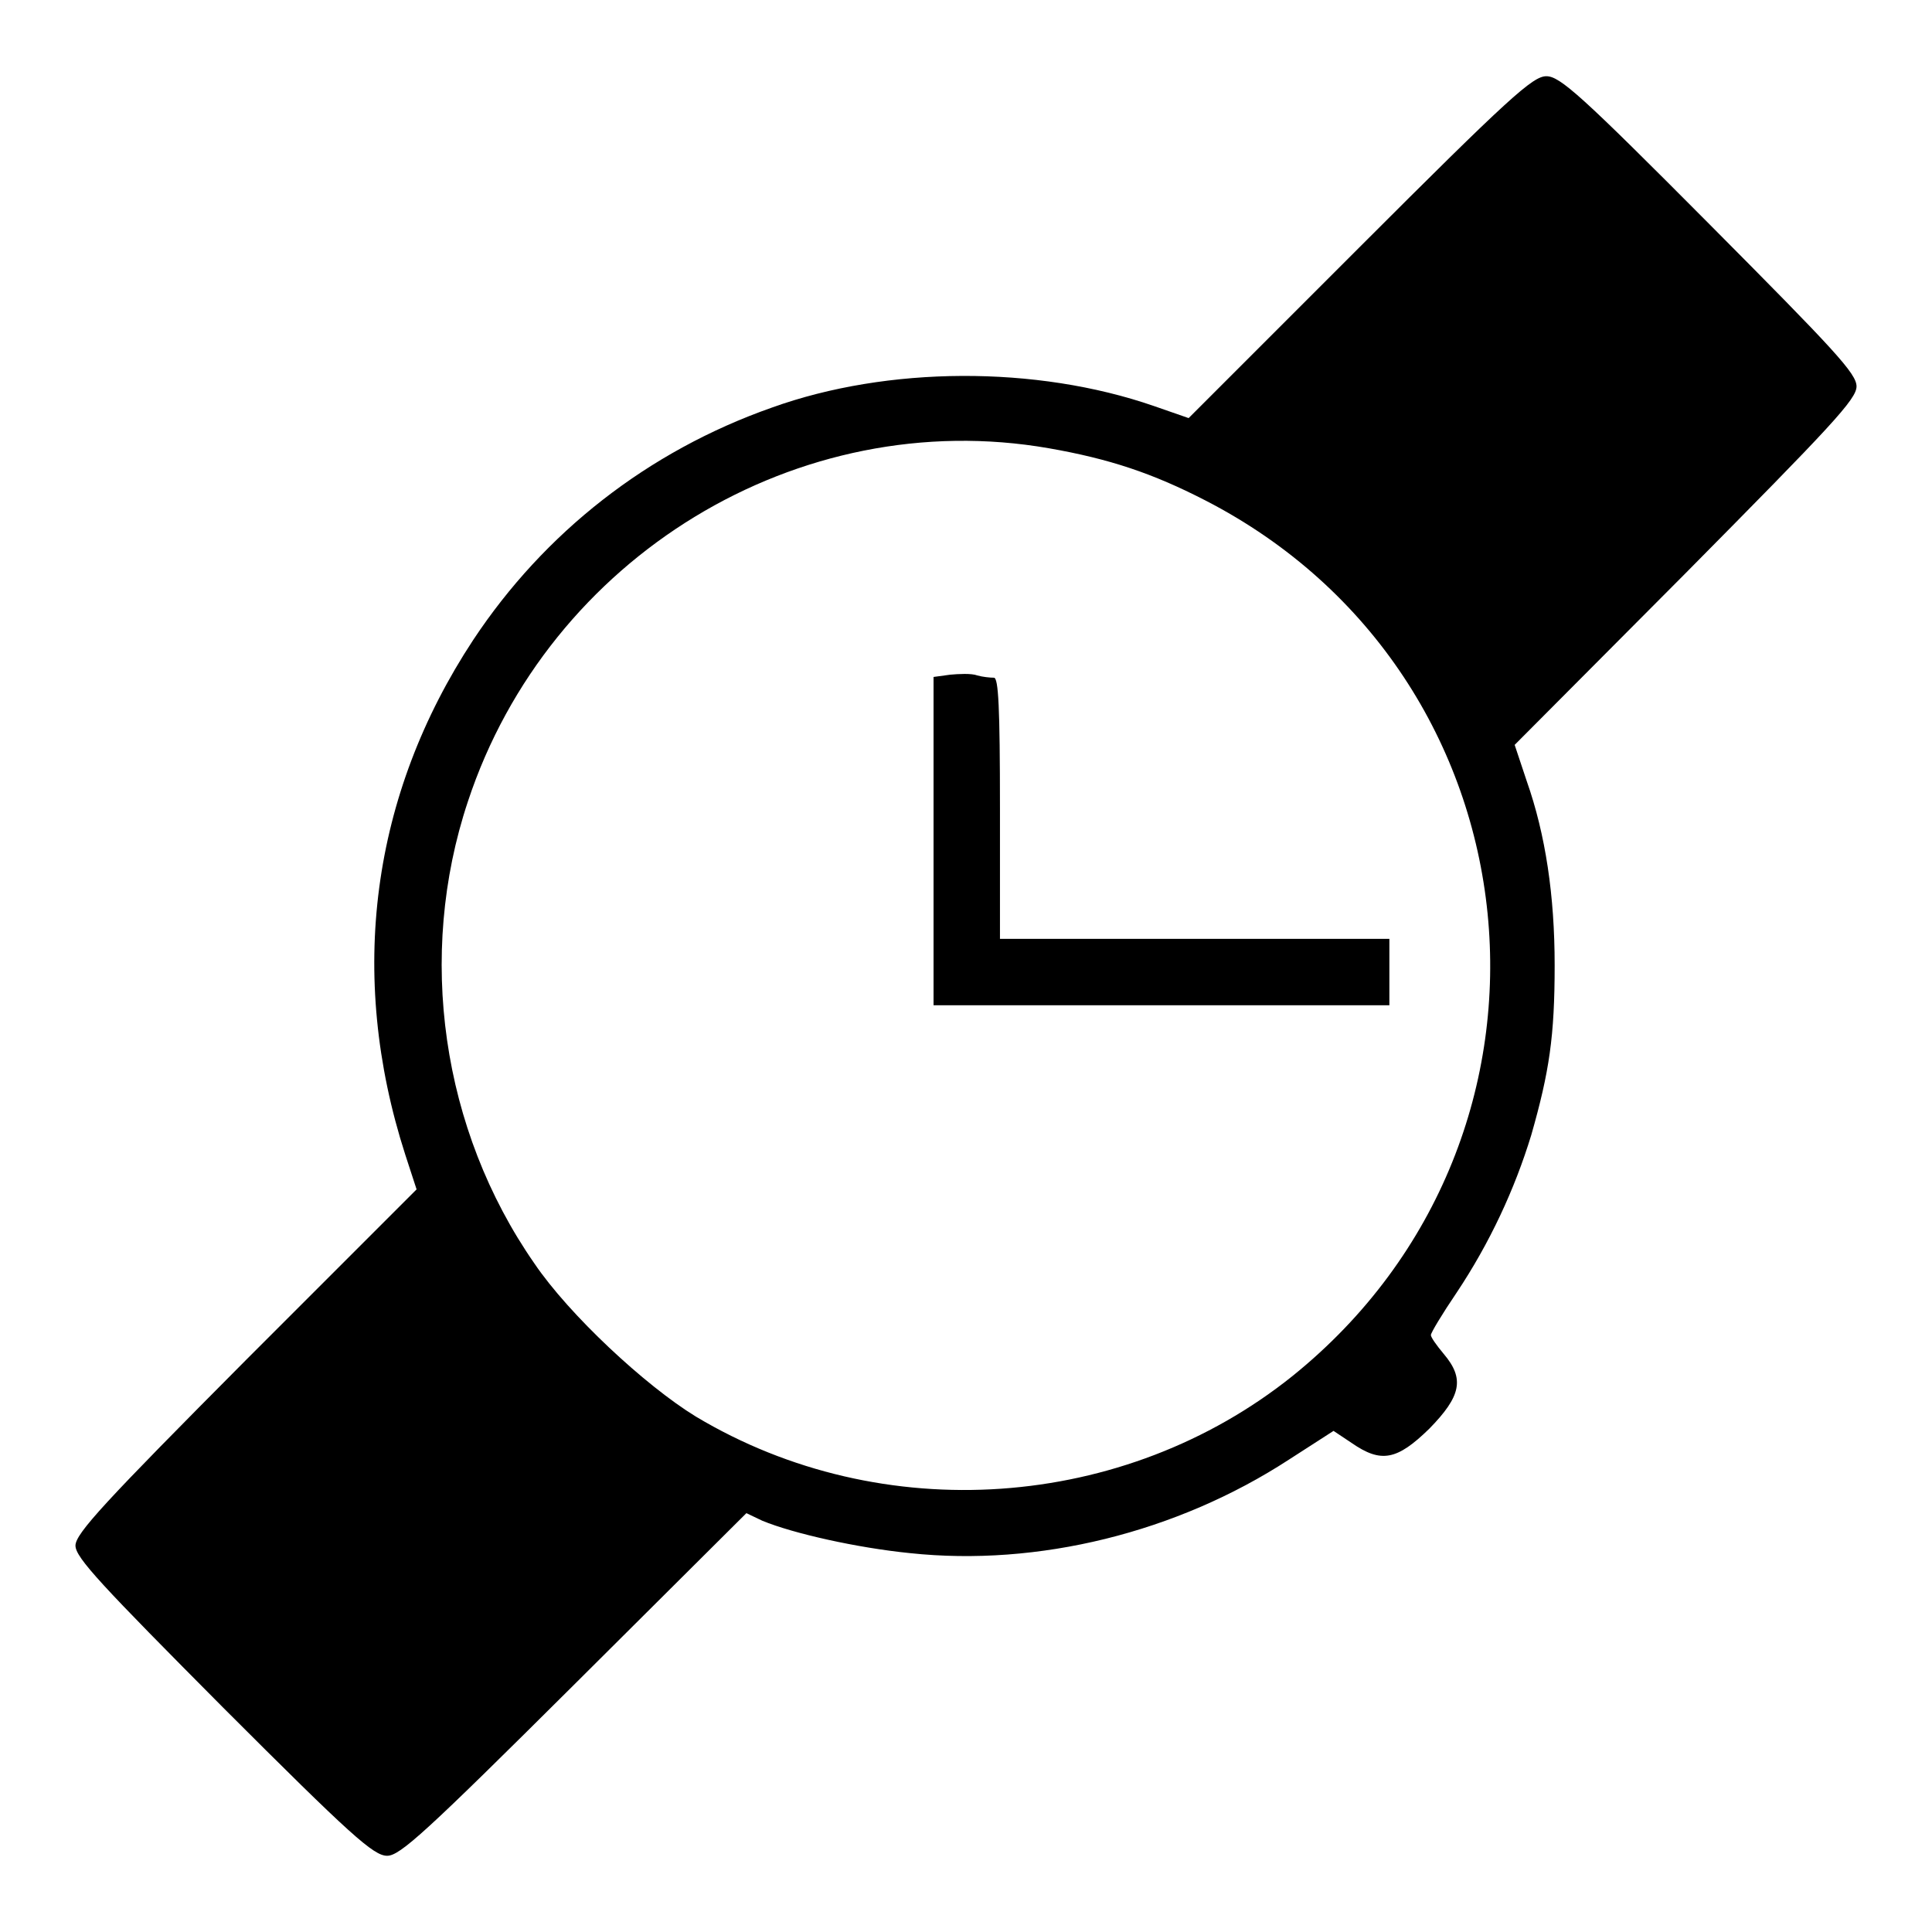<?xml version="1.0" encoding="utf-8"?>
<!-- Svg Vector Icons : http://www.onlinewebfonts.com/icon -->
<!DOCTYPE svg PUBLIC "-//W3C//DTD SVG 1.1//EN" "http://www.w3.org/Graphics/SVG/1.1/DTD/svg11.dtd">
<svg version="1.1" xmlns="http://www.w3.org/2000/svg" xmlns:xlink="http://www.w3.org/1999/xlink" x="0px" y="0px" viewBox="0 0 256 256" enable-background="new 0 0 256 256" xml:space="preserve">
<g><g><g><path fill="#000000" d="M180.1,32.8l-22.6,22.6l-4.6-1.6c-15.6-5.4-35.3-5.3-50.6,0.2c-16.5,5.8-30.2,16.6-39.6,30.8c-13.5,20.5-16.7,44.3-9,68.2l1.5,4.6l-22.6,22.6C13.9,199,10,203.2,10,204.8c0,1.6,3.5,5.3,19.6,21.5c16.9,16.9,19.9,19.6,21.7,19.6c1.7,0,5.1-3.1,24.8-22.7l22.8-22.7l2.1,1c4.1,1.7,12.6,3.6,19.6,4.3c16.9,1.8,35.3-2.7,50.2-12.4l5.9-3.8l2.4,1.6c3.9,2.7,6,2.3,10.3-1.9c4.2-4.3,4.7-6.6,1.9-9.9c-1-1.2-1.7-2.2-1.7-2.5c0-0.3,1.5-2.8,3.4-5.6c4.4-6.6,7.7-13.7,9.9-20.9c2.4-8.4,3.1-13.1,3.1-22.5c0-9.2-1.2-17.3-3.7-24.4l-1.6-4.8L223.3,76C242.7,56.4,246,52.9,246,51.2c0-1.7-2.9-4.8-19.5-21.5c-17-17.1-19.8-19.6-21.6-19.6C203.1,10.1,200,12.9,180.1,32.8z M139,59.4c8,1.4,13.7,3.3,20.7,6.9c44.9,23.1,51,84.2,11.6,116c-22.3,17.9-54.4,20.2-79.1,5.4c-6.7-4.1-16.8-13.5-21.4-20.3c-12.3-17.7-15.6-40.8-8.8-61.2C72.7,73.8,105.8,53.6,139,59.4z"/><path fill="#000000" d="M125.9,89.4l-2.2,0.3v21.8v21.7h30.2h30.2v-4.4v-4.4h-25.8h-25.8v-17.3c0-13.4-0.2-17.3-0.8-17.3c-0.5,0-1.5-0.1-2.2-0.3C128.7,89.2,127,89.3,125.9,89.4z"/></g></g></g>
</svg>